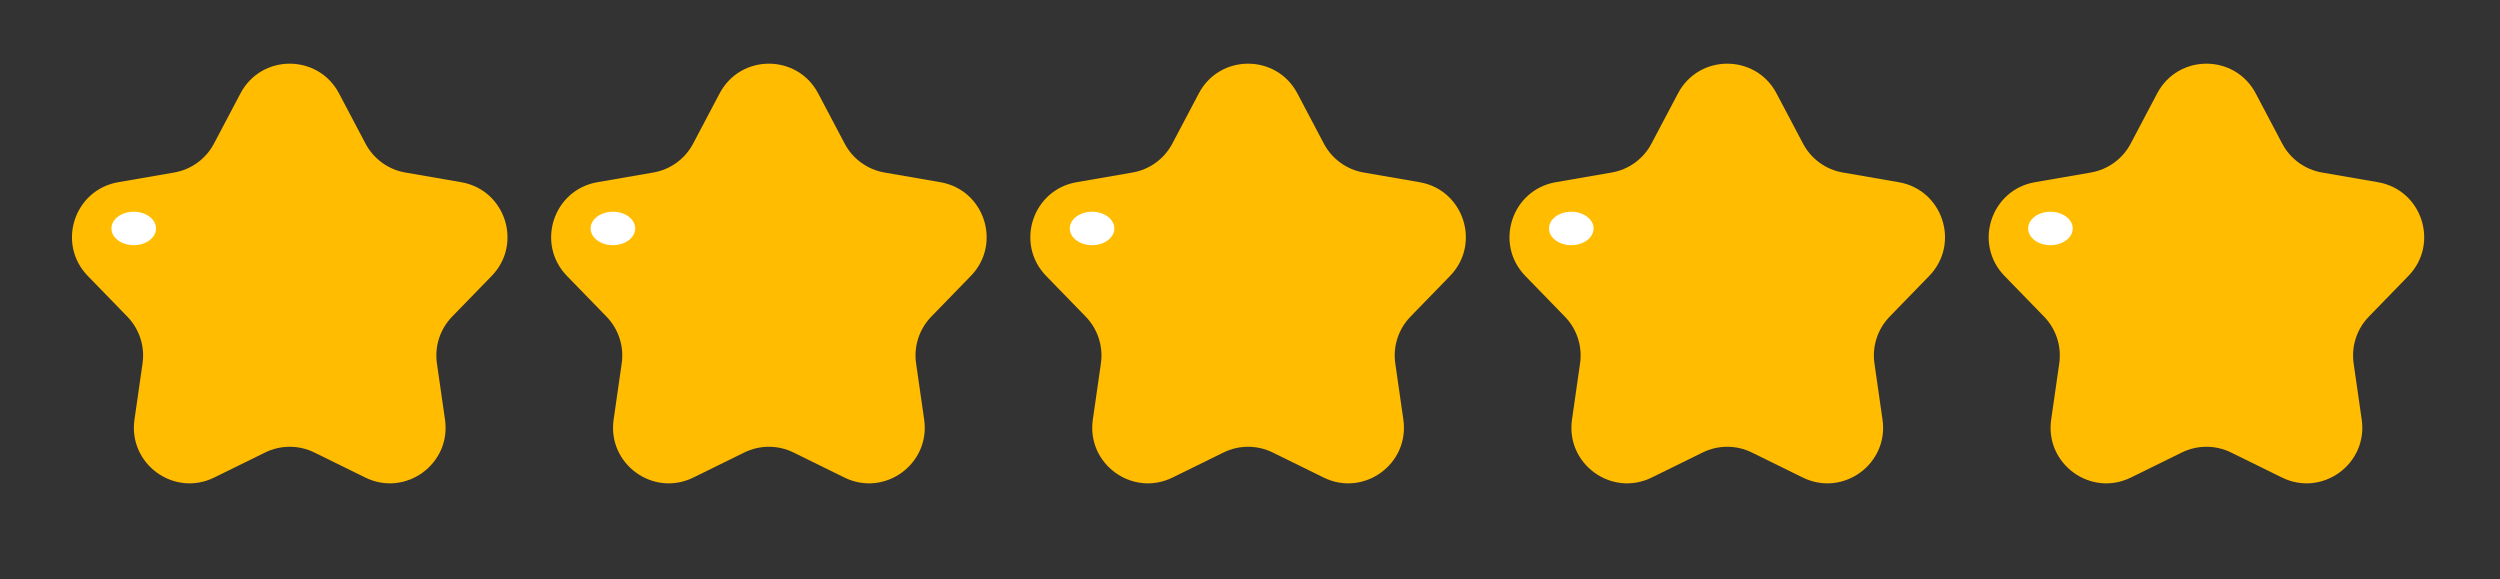 <svg width="151" height="35" viewBox="0 0 151 35" fill="none" xmlns="http://www.w3.org/2000/svg">
<rect x="0" y="0" width="151" height="35" fill="#333333" stroke="none"/>
<g id="Rating">
<g id="Group 15">
<path id="Star 1" d="M14.524 5.642C15.786 3.248 19.214 3.248 20.477 5.642L22.077 8.674C22.564 9.597 23.451 10.242 24.479 10.42L27.858 11.005C30.525 11.466 31.584 14.726 29.698 16.666L27.308 19.125C26.581 19.874 26.242 20.917 26.39 21.95L26.878 25.344C27.264 28.023 24.491 30.037 22.062 28.843L18.985 27.33C18.049 26.87 16.951 26.87 16.015 27.33L12.938 28.843C10.509 30.037 7.737 28.023 8.122 25.344L8.61 21.95C8.758 20.917 8.419 19.874 7.692 19.125L5.302 16.666C3.416 14.726 4.475 11.466 7.142 11.005L10.521 10.42C11.549 10.242 12.436 9.597 12.923 8.674L14.524 5.642Z" fill="#FFBC00"/>
<ellipse id="Star" cx="8.077" cy="13.799" rx="1.346" ry="1.01" fill="white"/>
</g>
<g id="Star_2">
<path id="Star 2" d="M43.465 5.642C44.728 3.248 48.155 3.248 49.418 5.642L51.018 8.674C51.505 9.597 52.393 10.242 53.421 10.42L56.8 11.005C59.466 11.466 60.525 14.726 58.639 16.666L56.249 19.125C55.522 19.874 55.183 20.917 55.332 21.95L55.82 25.344C56.205 28.023 53.432 30.037 51.004 28.843L47.926 27.33C46.99 26.87 45.893 26.87 44.956 27.33L41.879 28.843C39.451 30.037 36.678 28.023 37.063 25.344L37.551 21.95C37.7 20.917 37.361 19.874 36.633 19.125L34.243 16.666C32.358 14.726 33.417 11.466 36.083 11.005L39.462 10.42C40.49 10.242 41.378 9.597 41.865 8.674L43.465 5.642Z" fill="#FFBC00"/>
<ellipse id="Ellipse 7" cx="37.02" cy="13.799" rx="1.346" ry="1.01" fill="white"/>
</g>
<g id="Star_3">
<path id="Star 3" d="M72.408 5.642C73.671 3.248 77.099 3.248 78.361 5.642L79.961 8.674C80.448 9.597 81.336 10.242 82.364 10.42L85.743 11.005C88.409 11.466 89.469 14.726 87.583 16.666L85.193 19.125C84.465 19.874 84.126 20.917 84.275 21.95L84.763 25.344C85.148 28.023 82.375 30.037 79.947 28.843L76.87 27.33C75.933 26.87 74.836 26.87 73.9 27.33L70.823 28.843C68.394 30.037 65.621 28.023 66.007 25.344L66.495 21.95C66.643 20.917 66.304 19.874 65.577 19.125L63.187 16.666C61.301 14.726 62.36 11.466 65.026 11.005L68.405 10.42C69.434 10.242 70.321 9.597 70.808 8.674L72.408 5.642Z" fill="#FFBC00"/>
<ellipse id="Ellipse 8" cx="65.961" cy="13.799" rx="1.346" ry="1.01" fill="white"/>
</g>
<g id="Star_4">
<path id="Star 4" d="M101.35 5.642C102.612 3.248 106.04 3.248 107.303 5.642L108.903 8.674C109.39 9.597 110.277 10.242 111.306 10.42L114.684 11.005C117.351 11.466 118.41 14.726 116.524 16.666L114.134 19.125C113.407 19.874 113.068 20.917 113.216 21.95L113.704 25.344C114.09 28.023 111.317 30.037 108.888 28.843L105.811 27.33C104.875 26.87 103.778 26.87 102.841 27.33L99.764 28.843C97.336 30.037 94.563 28.023 94.948 25.344L95.436 21.95C95.585 20.917 95.246 19.874 94.518 19.125L92.128 16.666C90.242 14.726 91.302 11.466 93.968 11.005L97.347 10.42C98.375 10.242 99.263 9.597 99.749 8.674L101.35 5.642Z" fill="#FFBC00"/>
<ellipse id="Ellipse 9" cx="94.905" cy="13.799" rx="1.346" ry="1.01" fill="white"/>
</g>
<g id="Star_5">
<path id="Star 5" d="M130.293 5.642C131.556 3.248 134.983 3.248 136.246 5.642L137.846 8.674C138.333 9.597 139.221 10.242 140.249 10.42L143.628 11.005C146.294 11.466 147.353 14.726 145.467 16.666L143.077 19.125C142.35 19.874 142.011 20.917 142.16 21.95L142.648 25.344C143.033 28.023 140.26 30.037 137.832 28.843L134.755 27.33C133.818 26.87 132.721 26.87 131.785 27.33L128.707 28.843C126.279 30.037 123.506 28.023 123.891 25.344L124.379 21.95C124.528 20.917 124.189 19.874 123.462 19.125L121.072 16.666C119.186 14.726 120.245 11.466 122.911 11.005L126.29 10.42C127.318 10.242 128.206 9.597 128.693 8.674L130.293 5.642Z" fill="#FFBC00"/>
<ellipse id="Ellipse 10" cx="123.846" cy="13.799" rx="1.346" ry="1.01" fill="white"/>
</g>
</g>
</svg>

